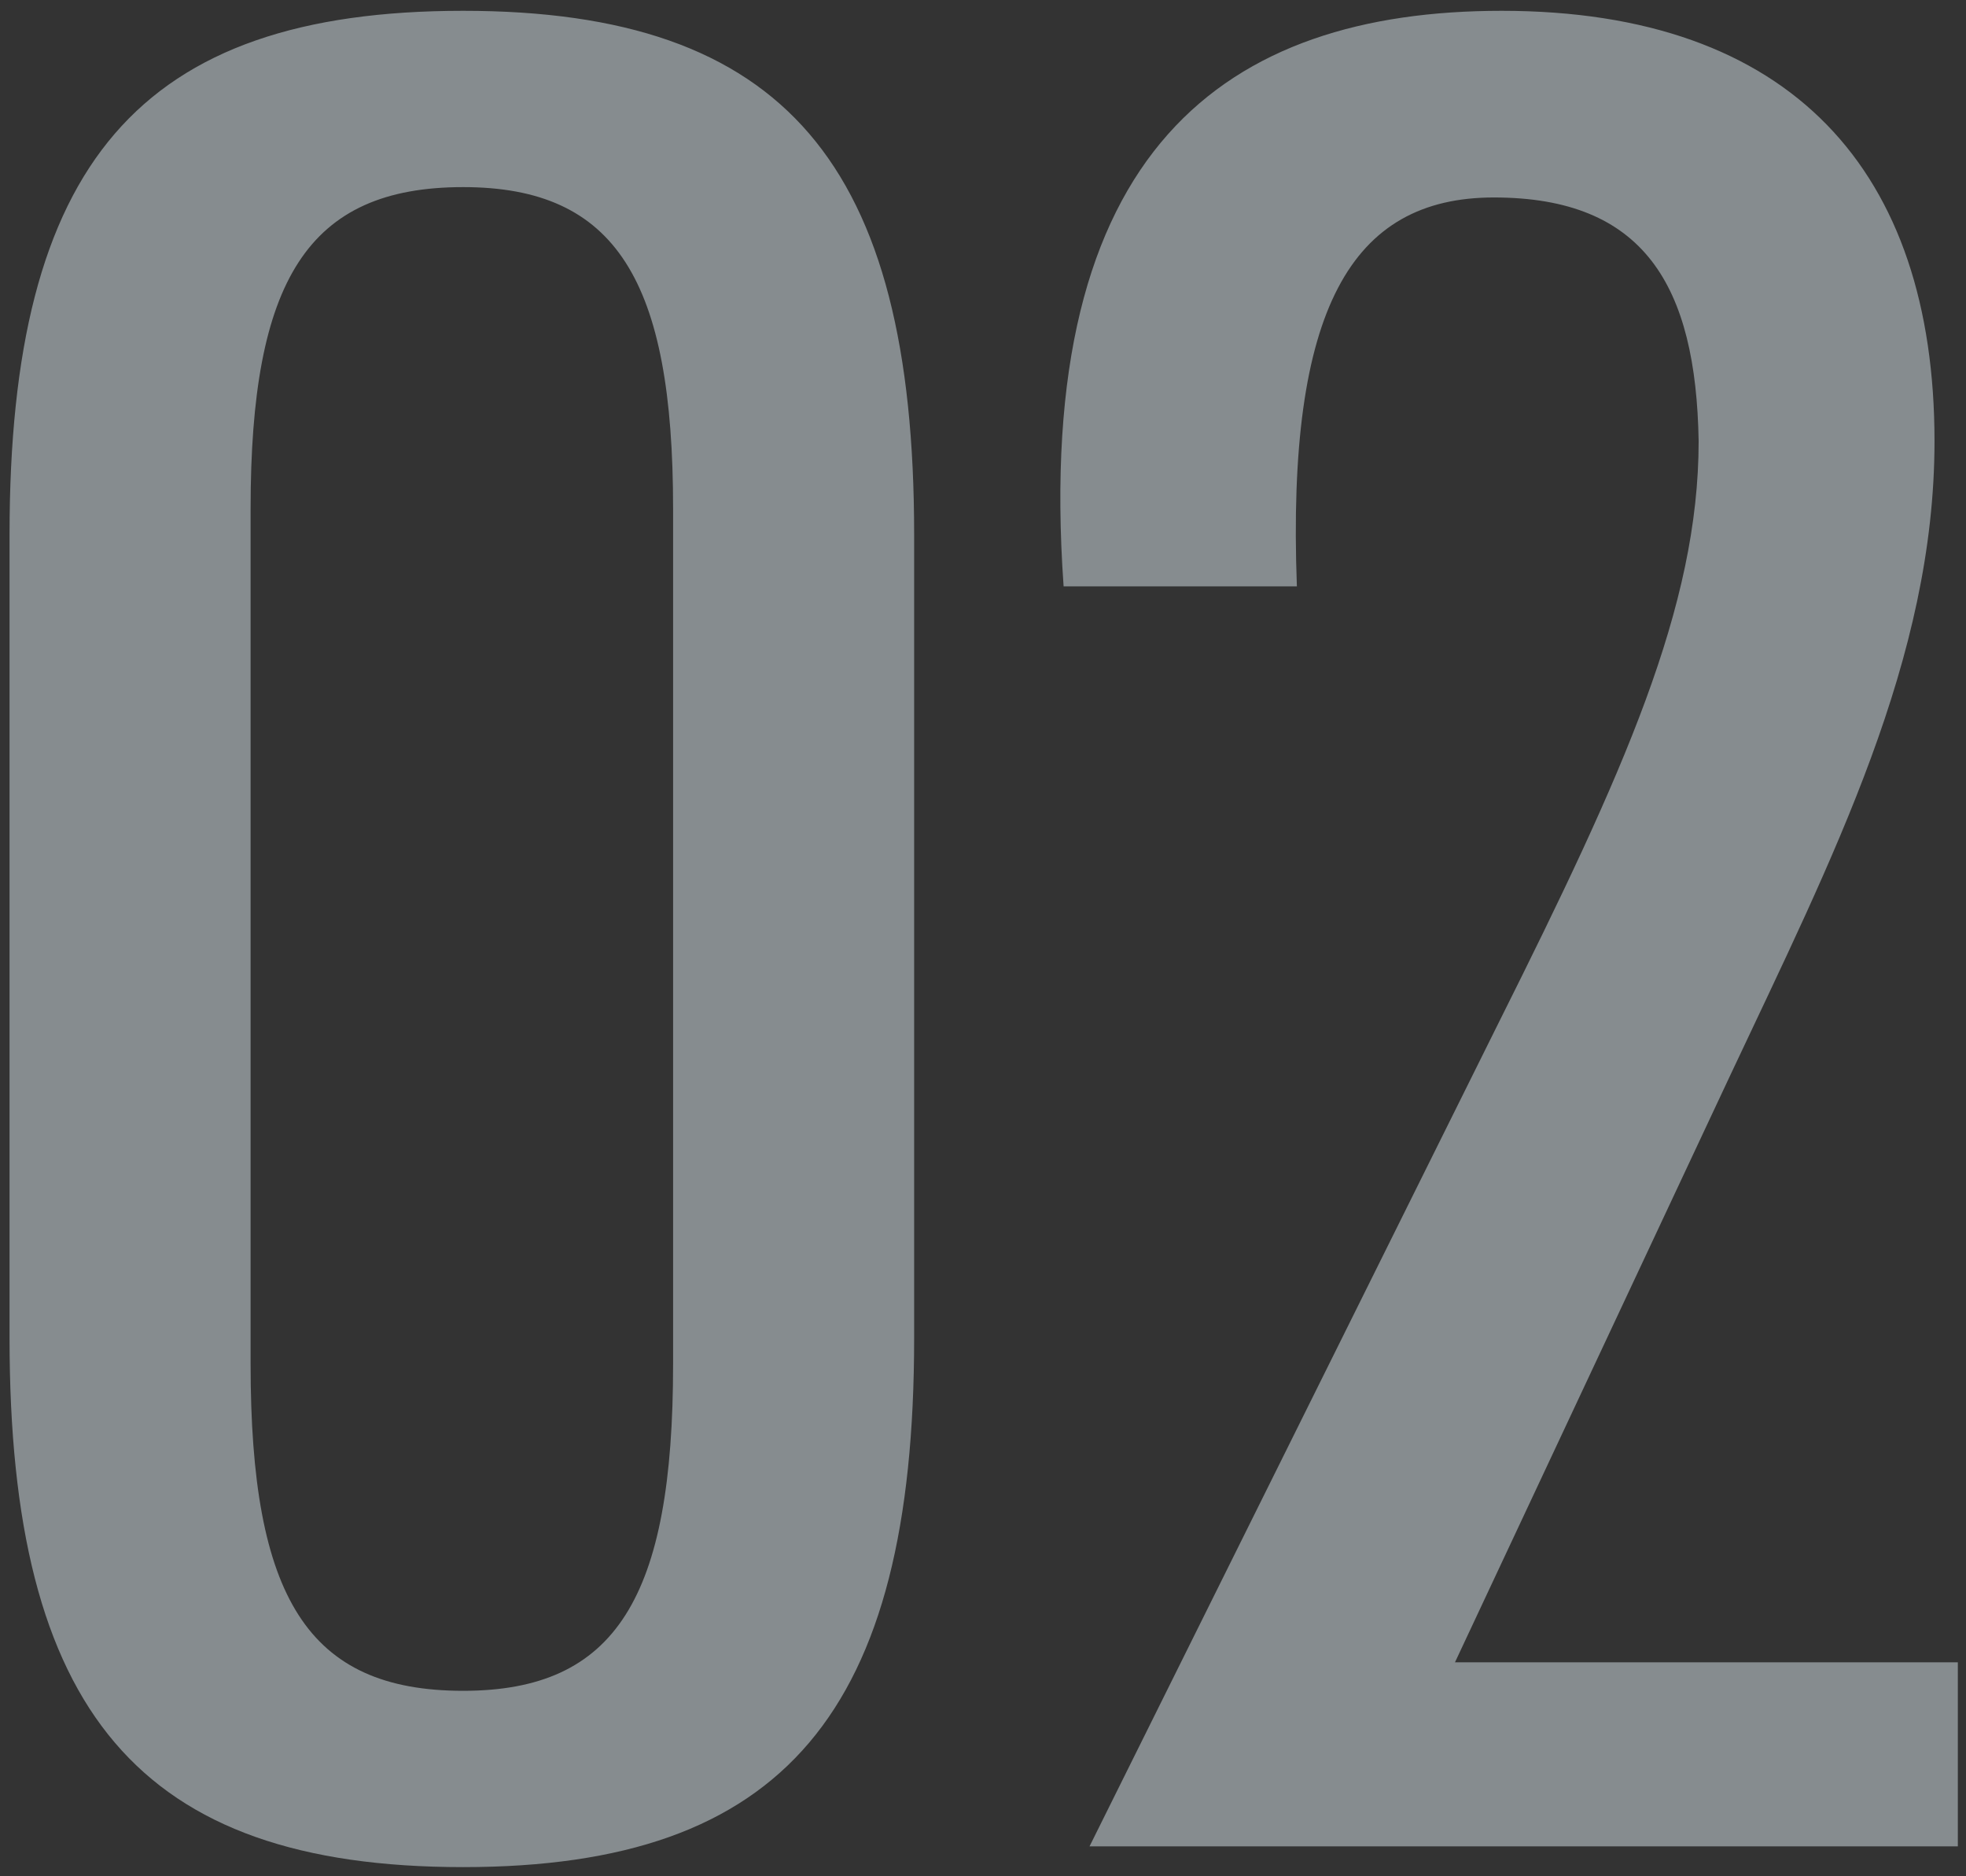 <svg xmlns="http://www.w3.org/2000/svg" width="131" height="125" viewBox="0 0 131 125" fill="none"><rect x="0" y="0" width="131" height="125" fill="#333333" stroke="none"/><path d="M30.86 0.72C52.276 0.72 60.912 10.91 60.912 35.608V89.148C60.912 114.019 52.276 124.382 30.86 124.382C9.271 124.382 0.636 114.019 0.636 89.148V35.608C0.636 10.91 9.271 0.72 30.86 0.72ZM16.698 33.881V90.876C16.698 106.42 20.497 112.637 30.86 112.637C41.05 112.637 44.85 106.42 44.85 90.876V33.881C44.85 18.682 41.05 12.465 30.86 12.465C20.497 12.465 16.698 18.682 16.698 33.881ZM96.95 110.737H130.456V123H72.598L99.886 68.078C108.176 51.497 113.185 40.444 113.185 29.39C113.012 19.028 109.558 13.155 99.541 13.155C90.041 13.155 85.724 20.582 86.415 39.062H70.871C68.798 9.874 81.751 0.72 100.059 0.72C119.402 0.72 128.902 11.428 128.902 29.39C128.902 43.898 122.166 57.024 115.257 71.705L96.95 110.737Z" fill="#E6F4FB" fill-opacity="0.46"></path></svg>